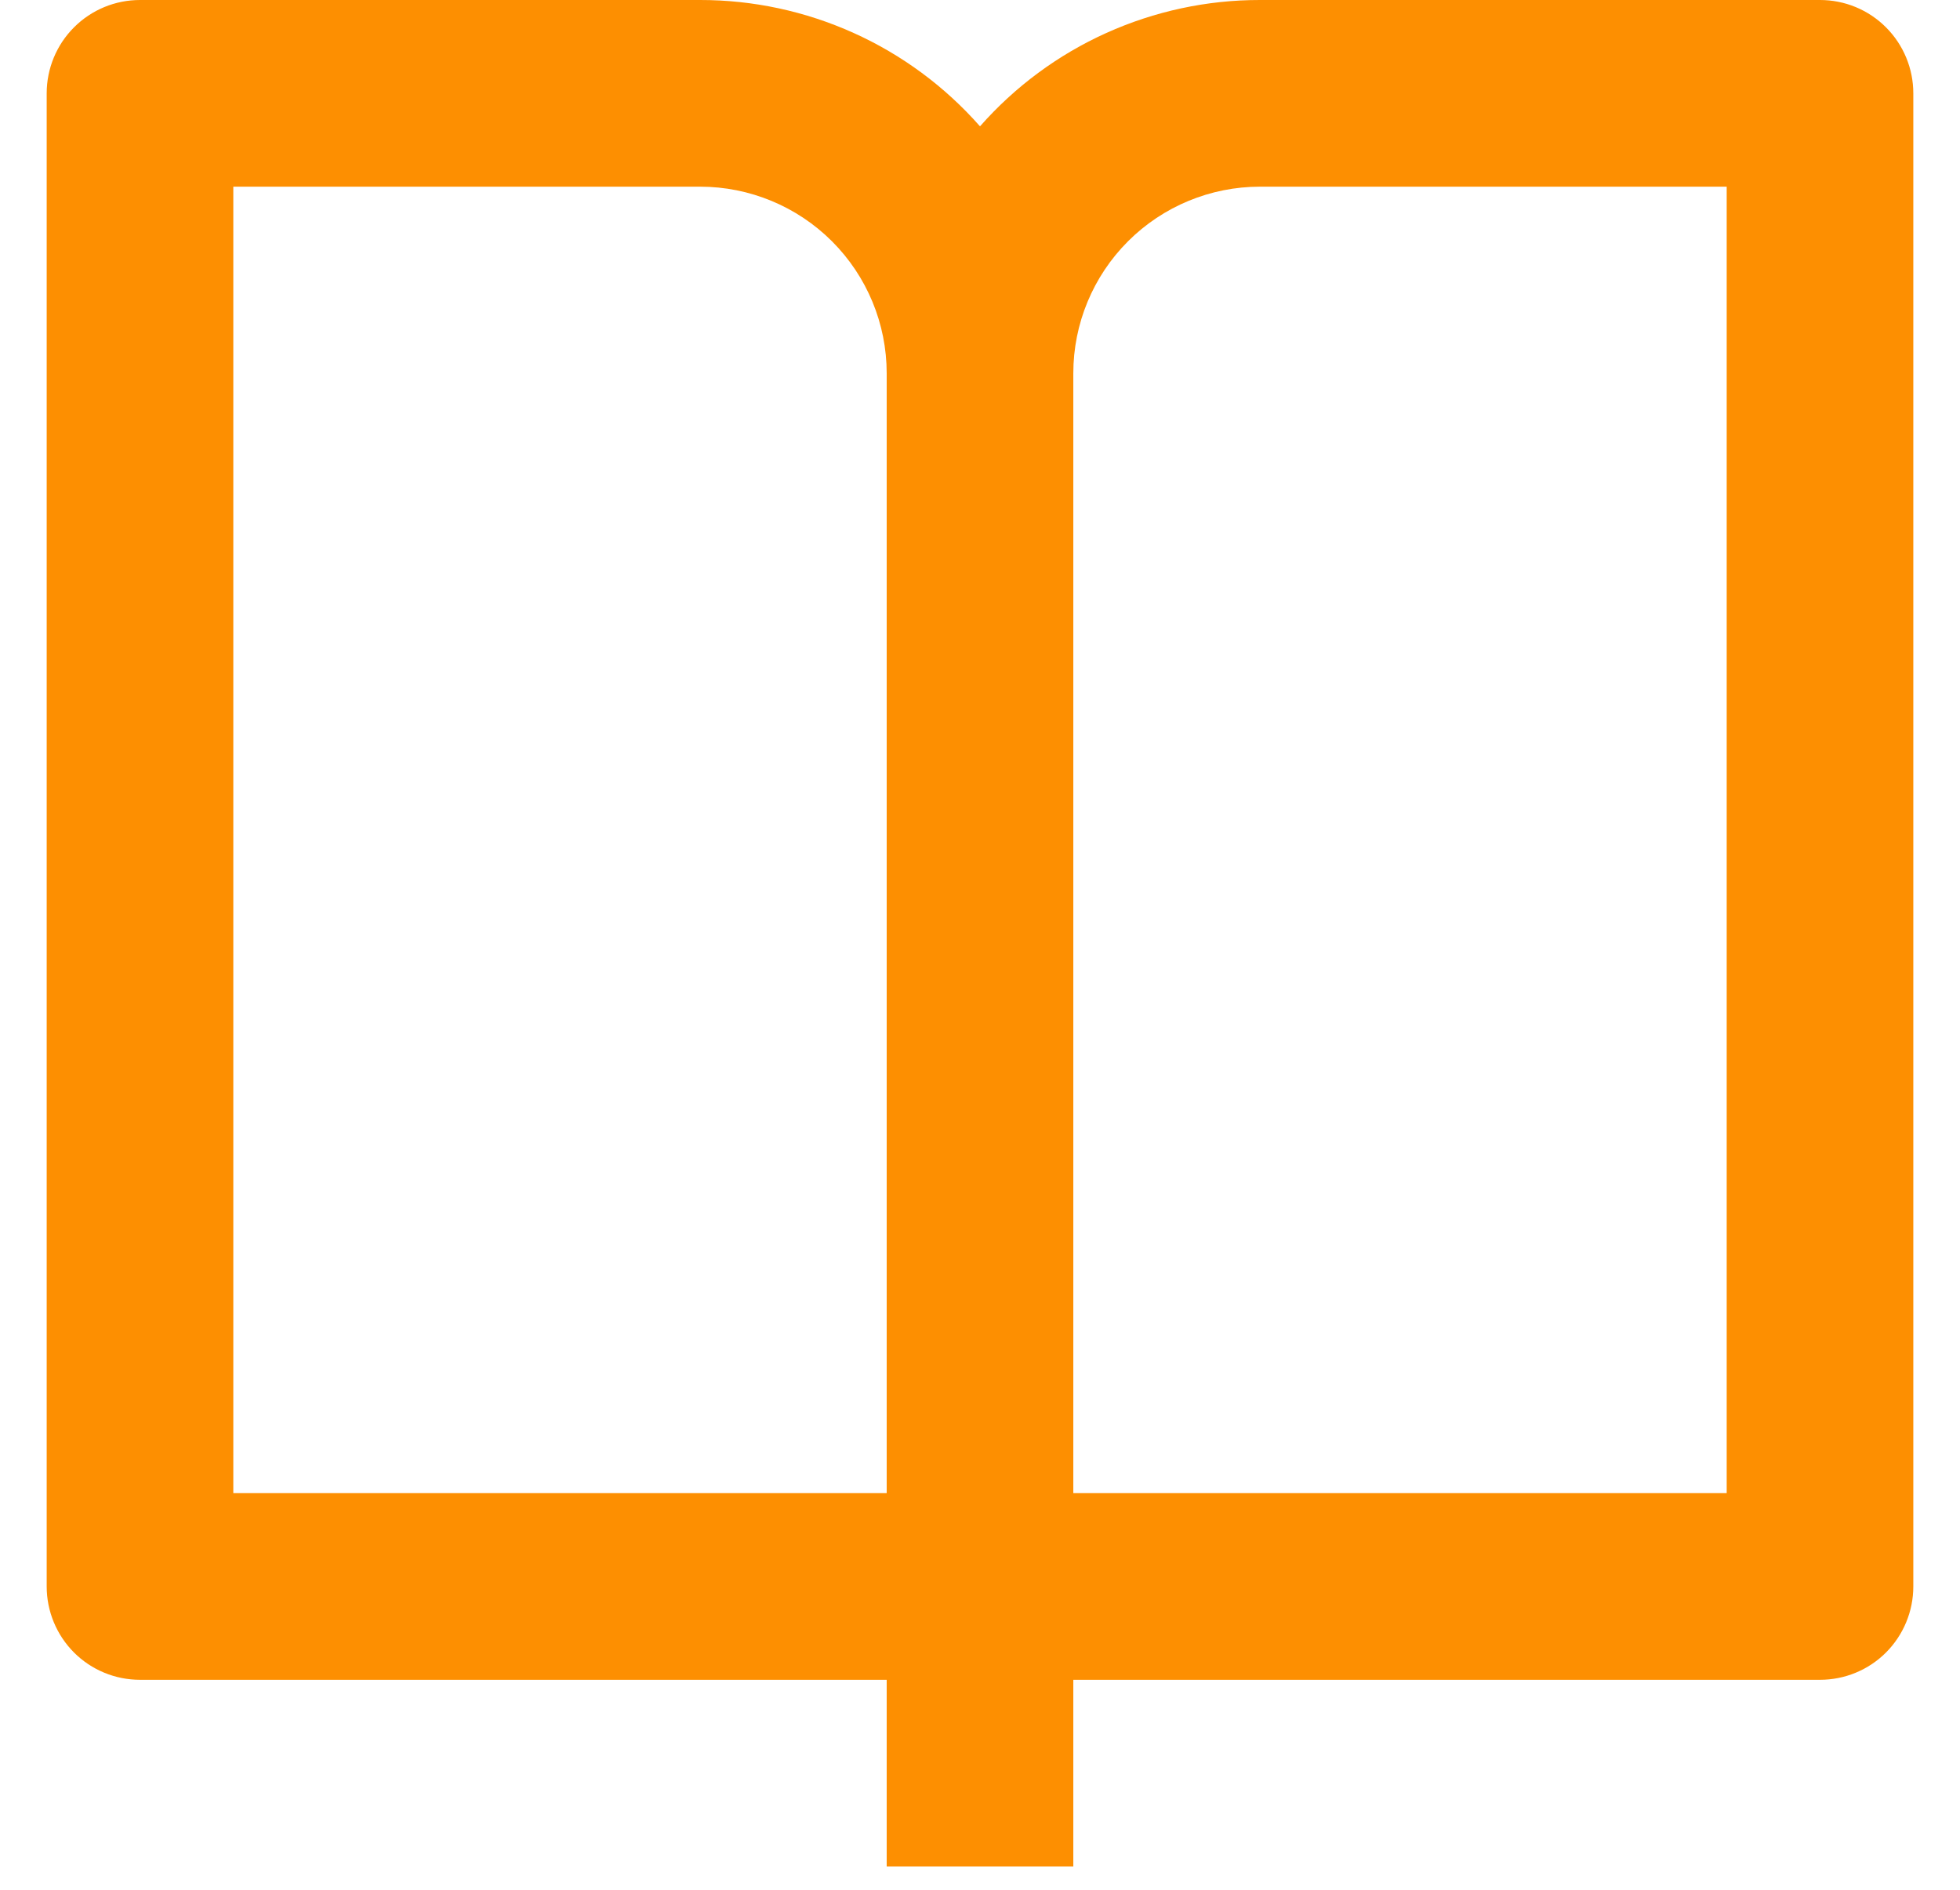 <svg width="28" height="27" viewBox="0 0 28 27" fill="none" xmlns="http://www.w3.org/2000/svg">
<path d="M15.333 24V26.667H12.667V24H2C1.646 24 1.307 23.86 1.057 23.61C0.807 23.359 0.667 23.02 0.667 22.667V1.333C0.667 0.98 0.807 0.641 1.057 0.391C1.307 0.14 1.646 3.74485e-06 2 3.74485e-06H10C10.757 -0.001 11.505 0.16 12.195 0.471C12.885 0.782 13.5 1.237 14 1.805C14.5 1.237 15.115 0.782 15.805 0.471C16.495 0.16 17.243 -0.001 18 3.74485e-06H26C26.354 3.74485e-06 26.693 0.14 26.943 0.391C27.193 0.641 27.333 0.98 27.333 1.333V22.667C27.333 23.02 27.193 23.359 26.943 23.61C26.693 23.86 26.354 24 26 24H15.333ZM24.667 21.333V2.667H18C17.293 2.667 16.614 2.948 16.114 3.448C15.614 3.948 15.333 4.626 15.333 5.333V21.333H24.667ZM12.667 21.333V5.333C12.667 4.626 12.386 3.948 11.886 3.448C11.386 2.948 10.707 2.667 10 2.667H3.333V21.333H12.667Z" fill="#FD8F01"/>
</svg>
